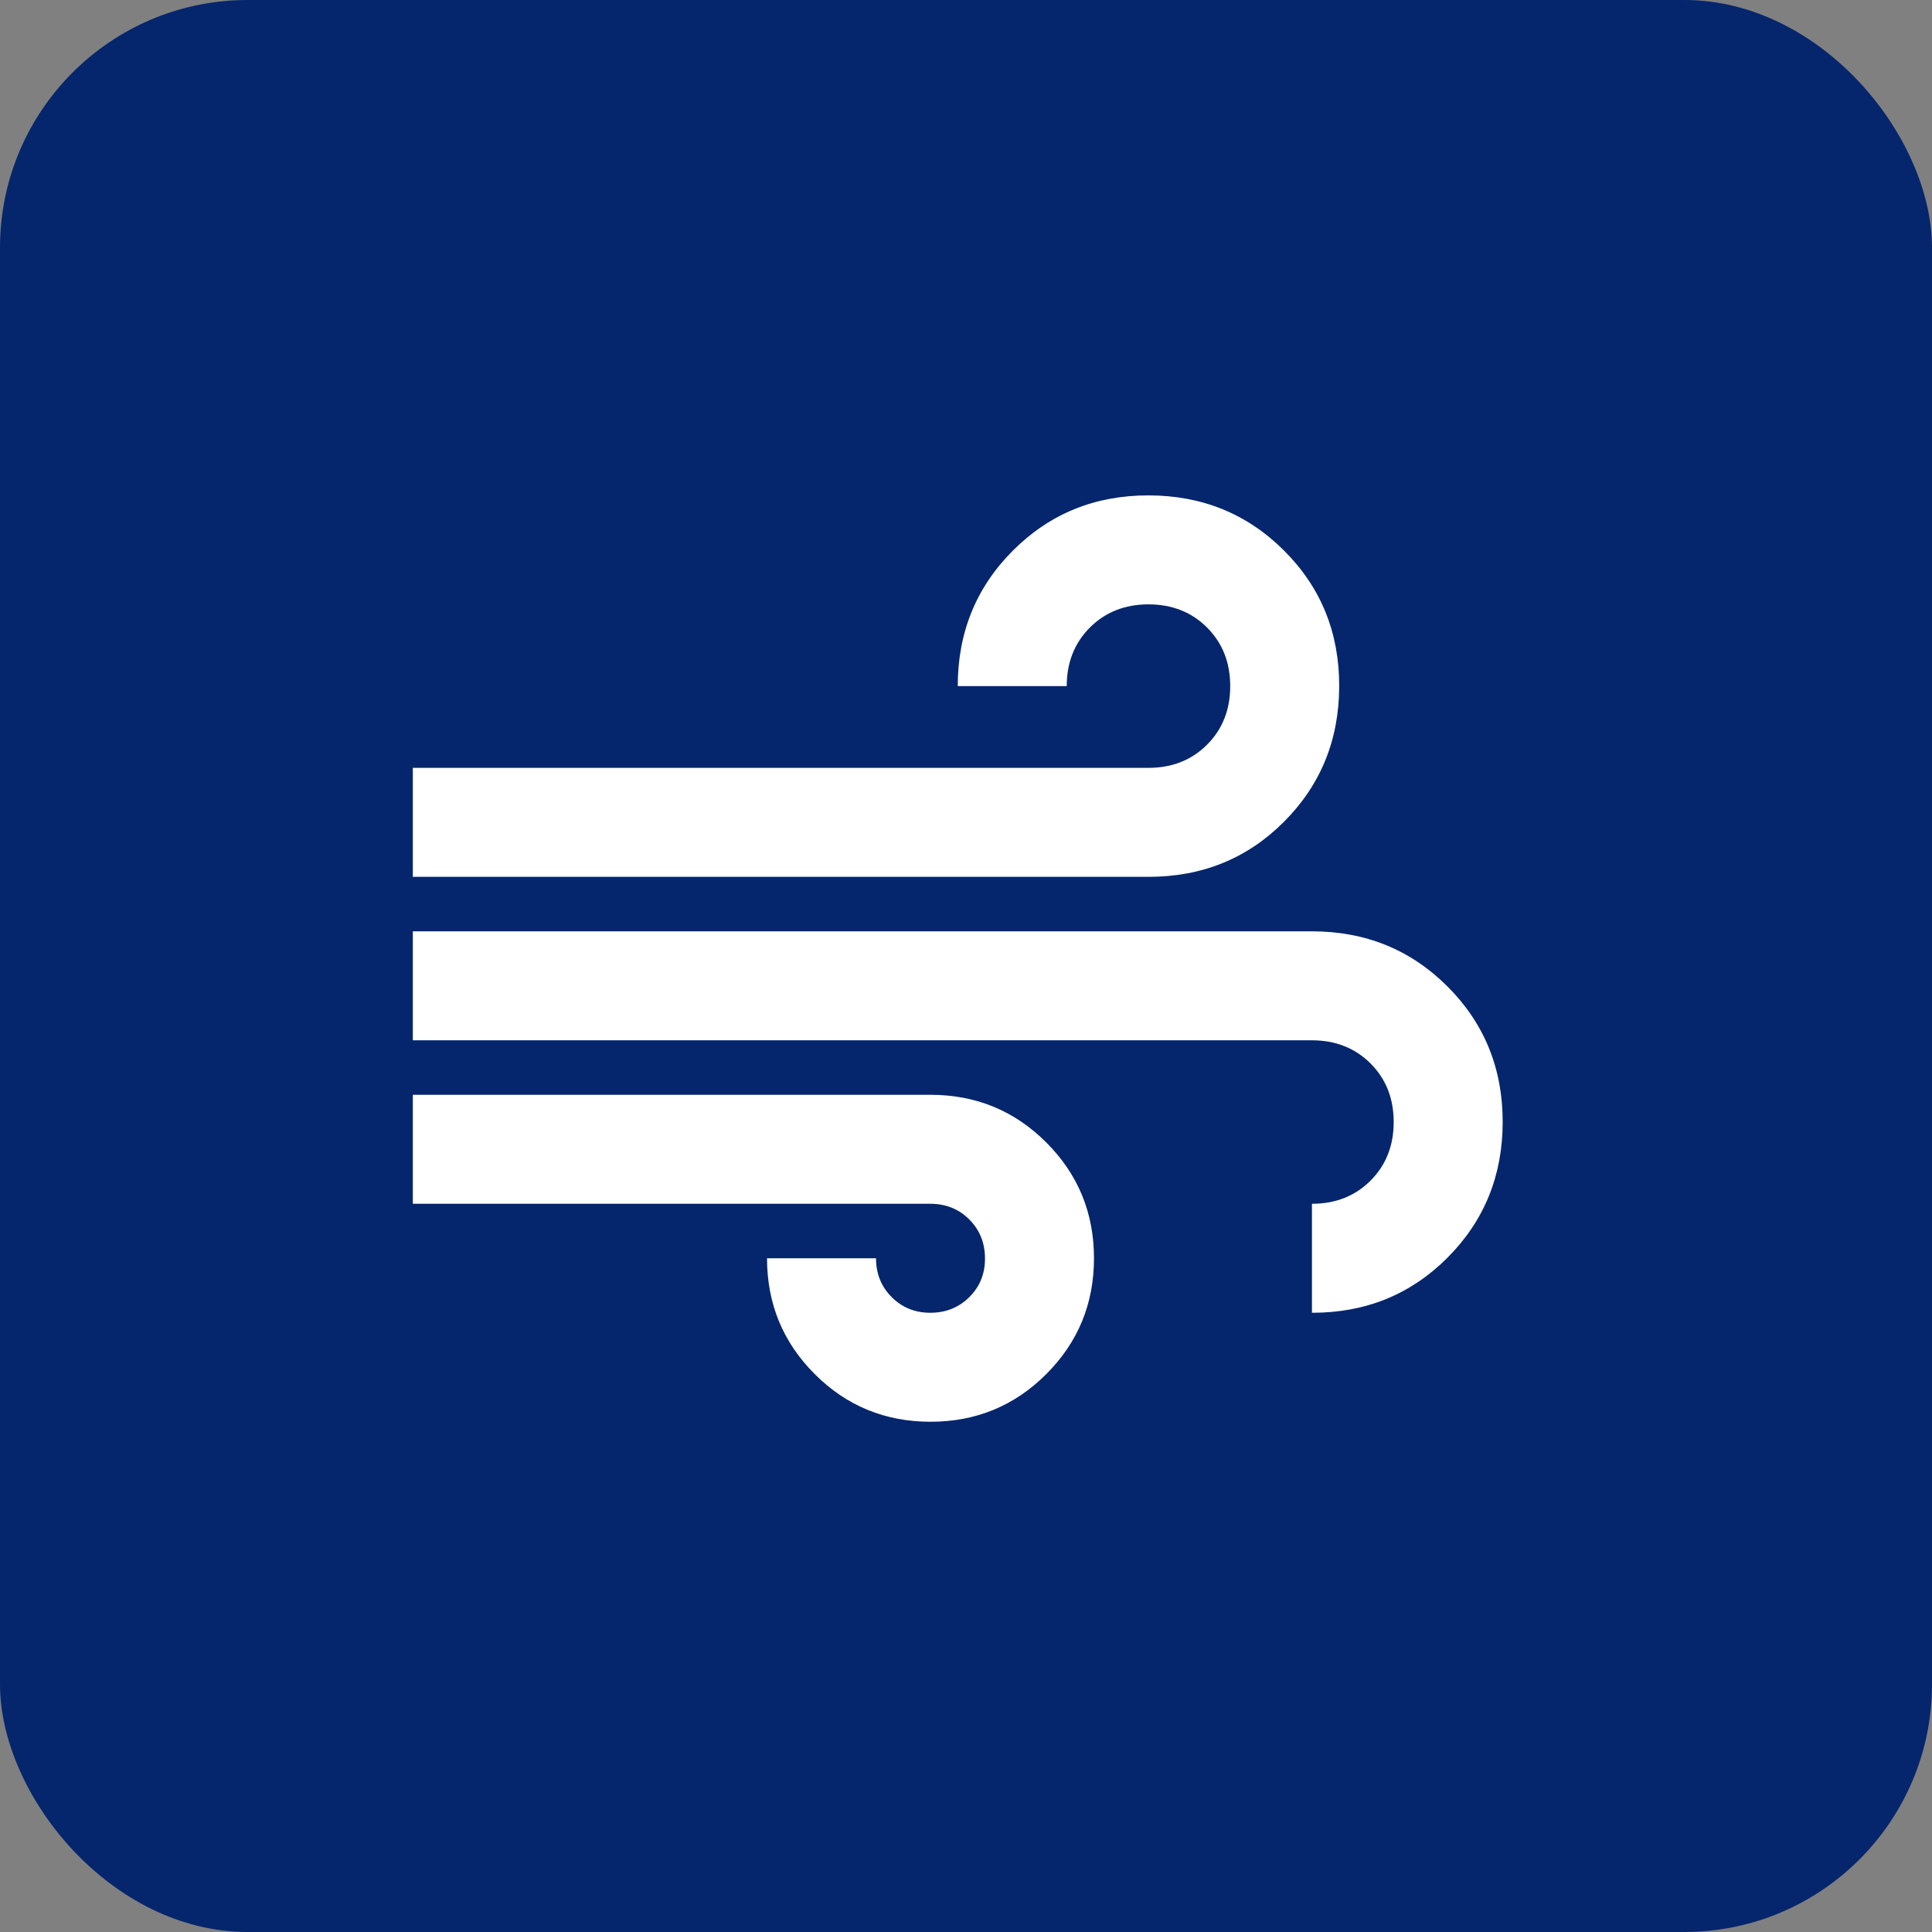 <svg width="78" height="78" viewBox="0 0 78 78" fill="none" xmlns="http://www.w3.org/2000/svg">
<rect x="0" y="0" width="78" height="78" fill="#808080" stroke="none"/>
<rect width="78" height="78" rx="10" fill="#05266C"/>
<path d="M37.567 57.4C35.734 57.4 34.175 56.758 32.892 55.475C31.609 54.192 30.967 52.633 30.967 50.8H35.367C35.367 51.423 35.578 51.946 36.001 52.369C36.423 52.791 36.945 53.002 37.567 53C38.189 52.998 38.712 52.787 39.136 52.366C39.559 51.946 39.77 51.423 39.767 50.8C39.764 50.177 39.553 49.654 39.133 49.234C38.714 48.813 38.192 48.602 37.567 48.6H16.667V44.2H37.567C39.4 44.2 40.959 44.842 42.242 46.125C43.525 47.408 44.167 48.967 44.167 50.8C44.167 52.633 43.525 54.192 42.242 55.475C40.959 56.758 39.4 57.4 37.567 57.4ZM16.667 35.4V31H46.367C47.32 31 48.109 30.688 48.732 30.065C49.355 29.442 49.667 28.653 49.667 27.7C49.667 26.747 49.355 25.958 48.732 25.335C48.109 24.712 47.32 24.4 46.367 24.4C45.414 24.4 44.625 24.712 44.002 25.335C43.379 25.958 43.067 26.747 43.067 27.7H38.667C38.667 25.537 39.41 23.712 40.896 22.226C42.381 20.741 44.205 19.998 46.367 20C48.529 20.002 50.353 20.744 51.841 22.229C53.328 23.713 54.07 25.537 54.067 27.7C54.064 29.863 53.322 31.688 51.841 33.174C50.359 34.659 48.535 35.401 46.367 35.4H16.667ZM52.967 53V48.6C53.92 48.6 54.709 48.288 55.332 47.665C55.955 47.042 56.267 46.253 56.267 45.3C56.267 44.347 55.955 43.558 55.332 42.935C54.709 42.312 53.92 42 52.967 42H16.667V37.6H52.967C55.13 37.6 56.955 38.343 58.441 39.829C59.926 41.314 60.669 43.138 60.667 45.3C60.666 47.462 59.923 49.286 58.441 50.774C56.958 52.261 55.133 53.003 52.967 53Z" fill="white"/>
</svg>

